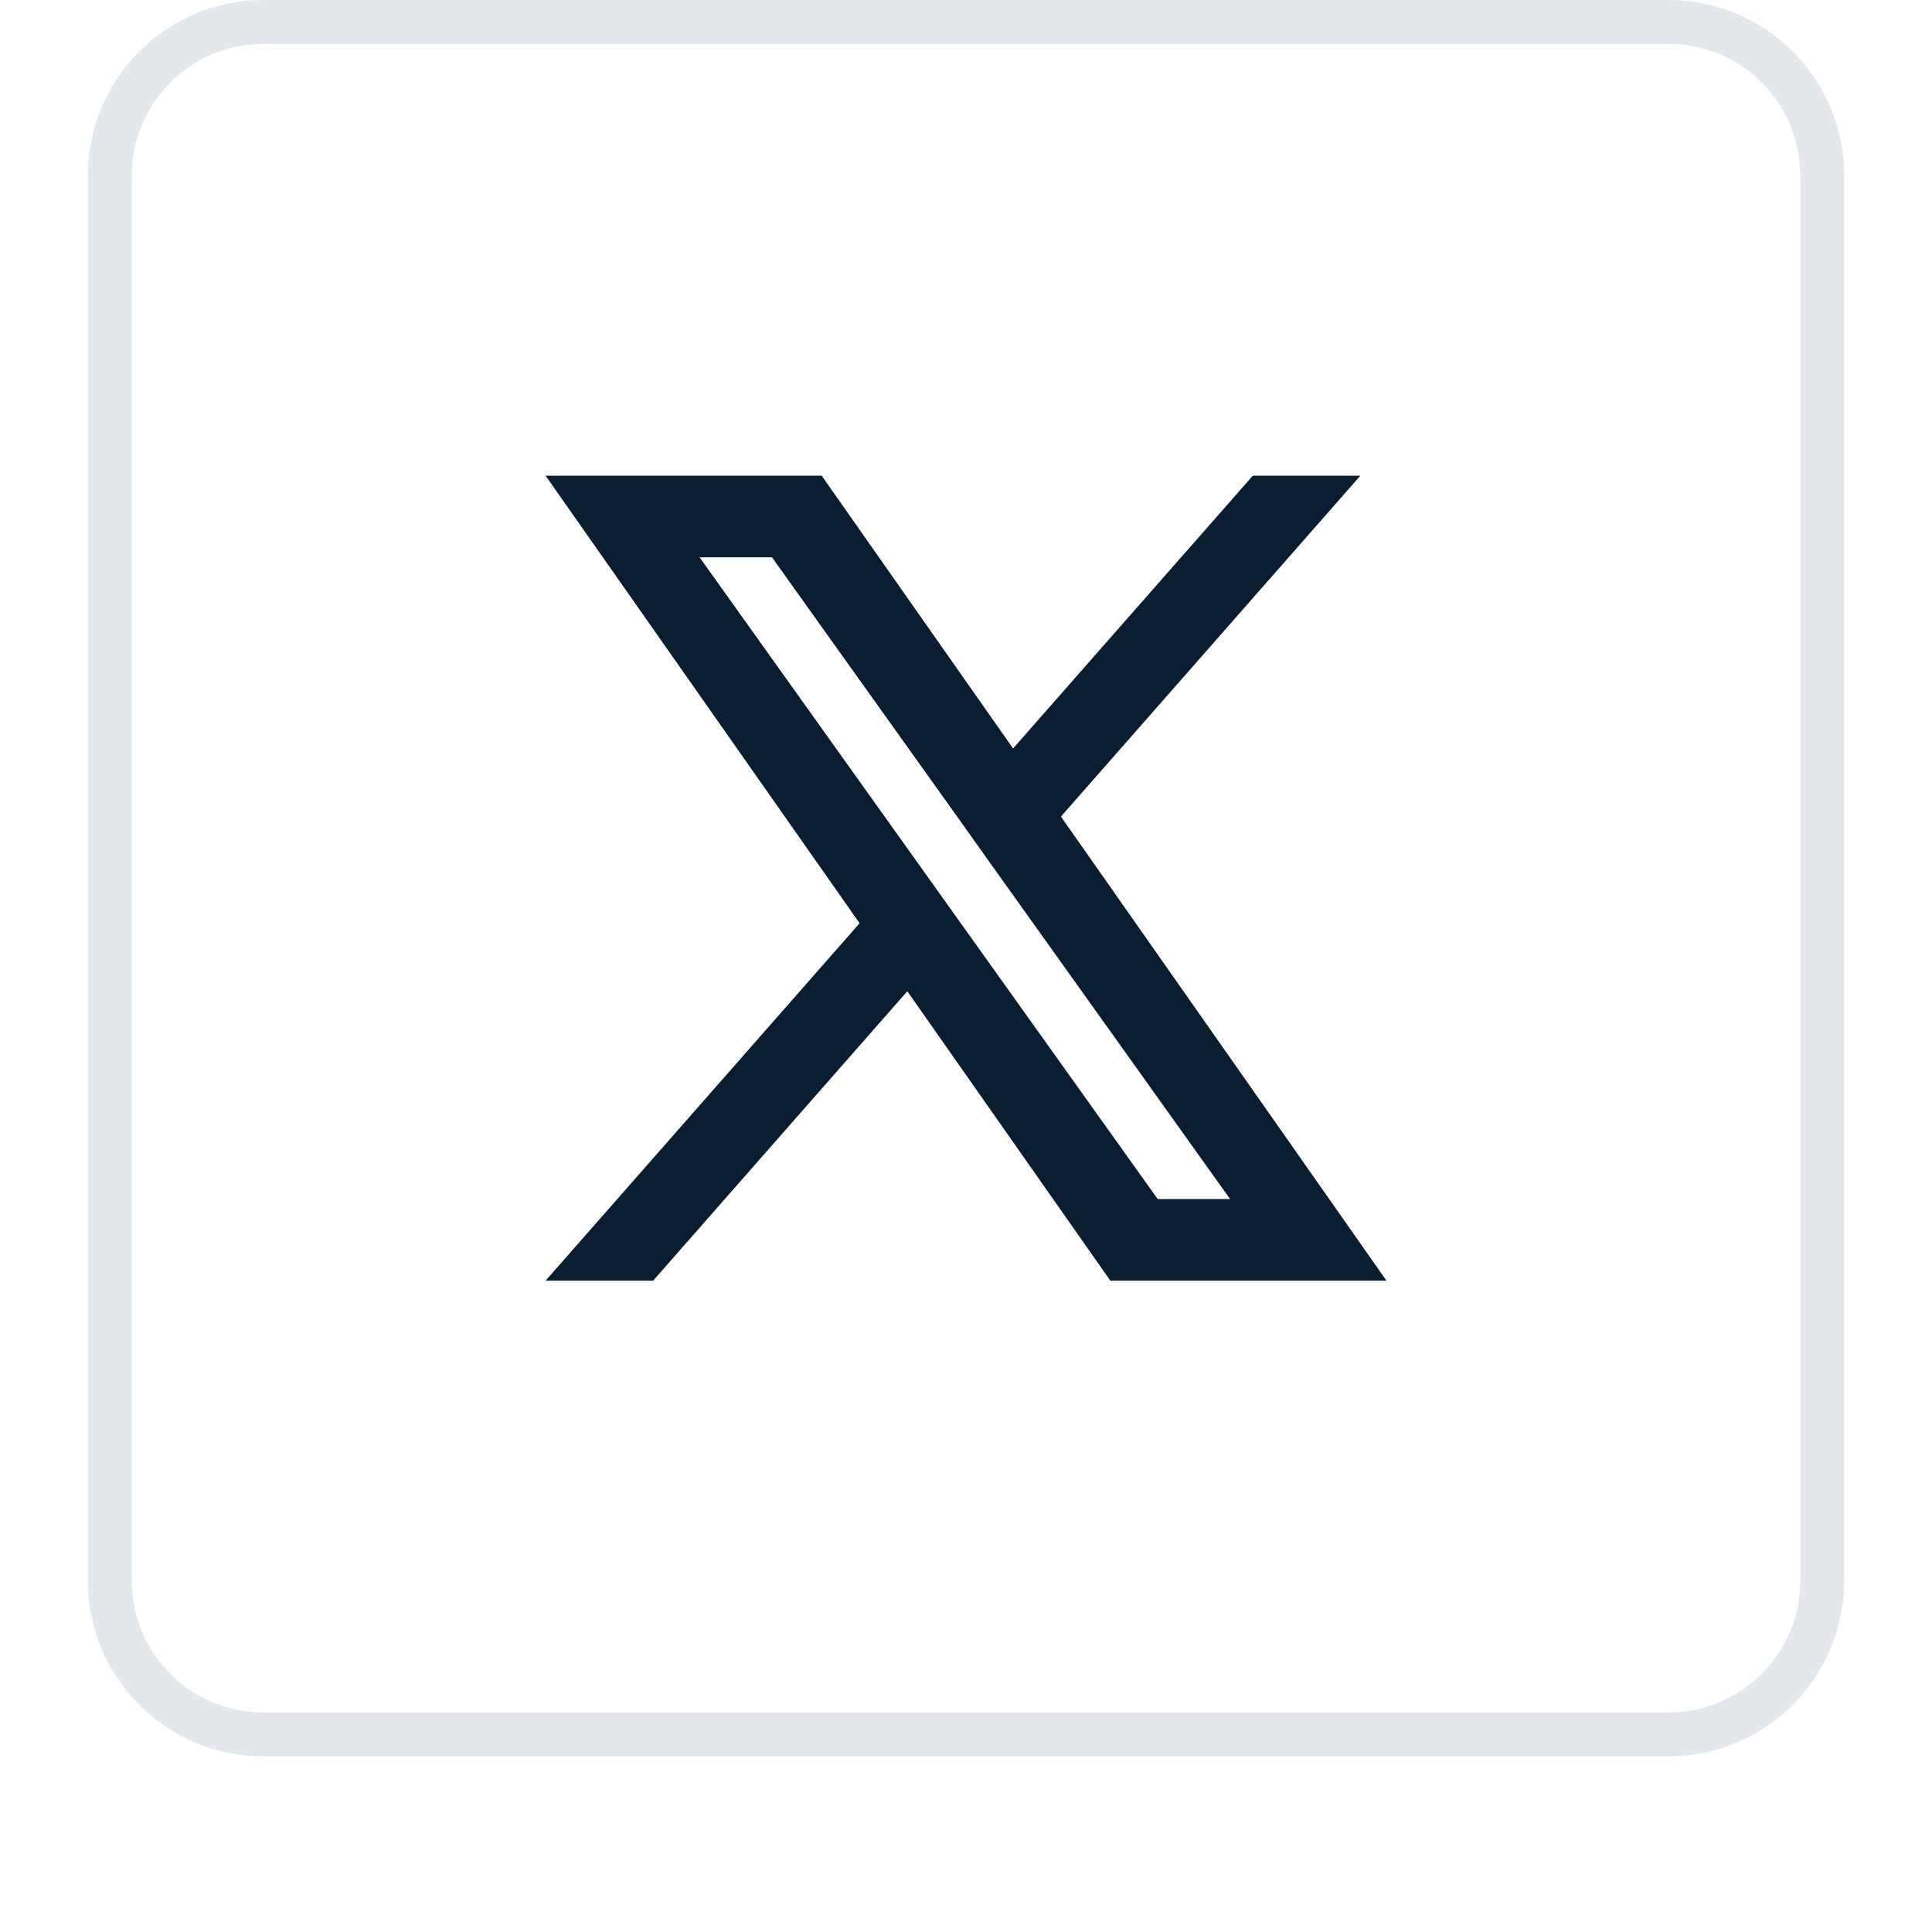 <svg width="44" height="44" viewBox="0 0 44 44" fill="none" xmlns="http://www.w3.org/2000/svg">
<g filter="url(#filter0_dii_717_4964)">
<path d="M2 5C2 2.791 3.791 1 6 1H38C40.209 1 42 2.791 42 5V37C42 39.209 40.209 41 38 41H6C3.791 41 2 39.209 2 37V5Z" fill="white"/>
<path d="M2.5 5C2.5 3.067 4.067 1.5 6 1.5H38C39.933 1.5 41.5 3.067 41.5 5V37C41.5 38.933 39.933 40.5 38 40.5H6C4.067 40.5 2.5 38.933 2.5 37V5Z" stroke="#E4E7EC"/>
<g clip-path="url(#clip0_717_4964)">
<path fill-rule="evenodd" clip-rule="evenodd" d="M25.288 30.167L20.663 23.575L14.874 30.167H12.425L19.577 22.026L12.425 11.833H18.713L23.072 18.046L28.533 11.833H30.982L24.162 19.597L31.576 30.167H25.288ZM28.015 28.308H26.366L15.932 13.692H17.581L21.76 19.544L22.483 20.56L28.015 28.308Z" fill="#091D30"/>
</g>
</g>
<defs>
<filter id="filter0_dii_717_4964" x="0" y="0" width="44" height="44" filterUnits="userSpaceOnUse" color-interpolation-filters="sRGB">
<feFlood flood-opacity="0" result="BackgroundImageFix"/>
<feColorMatrix in="SourceAlpha" type="matrix" values="0 0 0 0 0 0 0 0 0 0 0 0 0 0 0 0 0 0 127 0" result="hardAlpha"/>
<feOffset dy="1"/>
<feGaussianBlur stdDeviation="1"/>
<feComposite in2="hardAlpha" operator="out"/>
<feColorMatrix type="matrix" values="0 0 0 0 0.063 0 0 0 0 0.094 0 0 0 0 0.157 0 0 0 0.05 0"/>
<feBlend mode="normal" in2="BackgroundImageFix" result="effect1_dropShadow_717_4964"/>
<feBlend mode="normal" in="SourceGraphic" in2="effect1_dropShadow_717_4964" result="shape"/>
<feColorMatrix in="SourceAlpha" type="matrix" values="0 0 0 0 0 0 0 0 0 0 0 0 0 0 0 0 0 0 127 0" result="hardAlpha"/>
<feOffset dy="-2"/>
<feComposite in2="hardAlpha" operator="arithmetic" k2="-1" k3="1"/>
<feColorMatrix type="matrix" values="0 0 0 0 0.063 0 0 0 0 0.094 0 0 0 0 0.157 0 0 0 0.05 0"/>
<feBlend mode="normal" in2="shape" result="effect2_innerShadow_717_4964"/>
<feColorMatrix in="SourceAlpha" type="matrix" values="0 0 0 0 0 0 0 0 0 0 0 0 0 0 0 0 0 0 127 0" result="hardAlpha"/>
<feMorphology radius="1" operator="erode" in="SourceAlpha" result="effect3_innerShadow_717_4964"/>
<feOffset/>
<feComposite in2="hardAlpha" operator="arithmetic" k2="-1" k3="1"/>
<feColorMatrix type="matrix" values="0 0 0 0 0.063 0 0 0 0 0.094 0 0 0 0 0.157 0 0 0 0.18 0"/>
<feBlend mode="normal" in2="effect2_innerShadow_717_4964" result="effect3_innerShadow_717_4964"/>
</filter>
<clipPath id="clip0_717_4964">
<rect width="20" height="20" fill="white" transform="translate(12 11)"/>
</clipPath>
</defs>
</svg>
